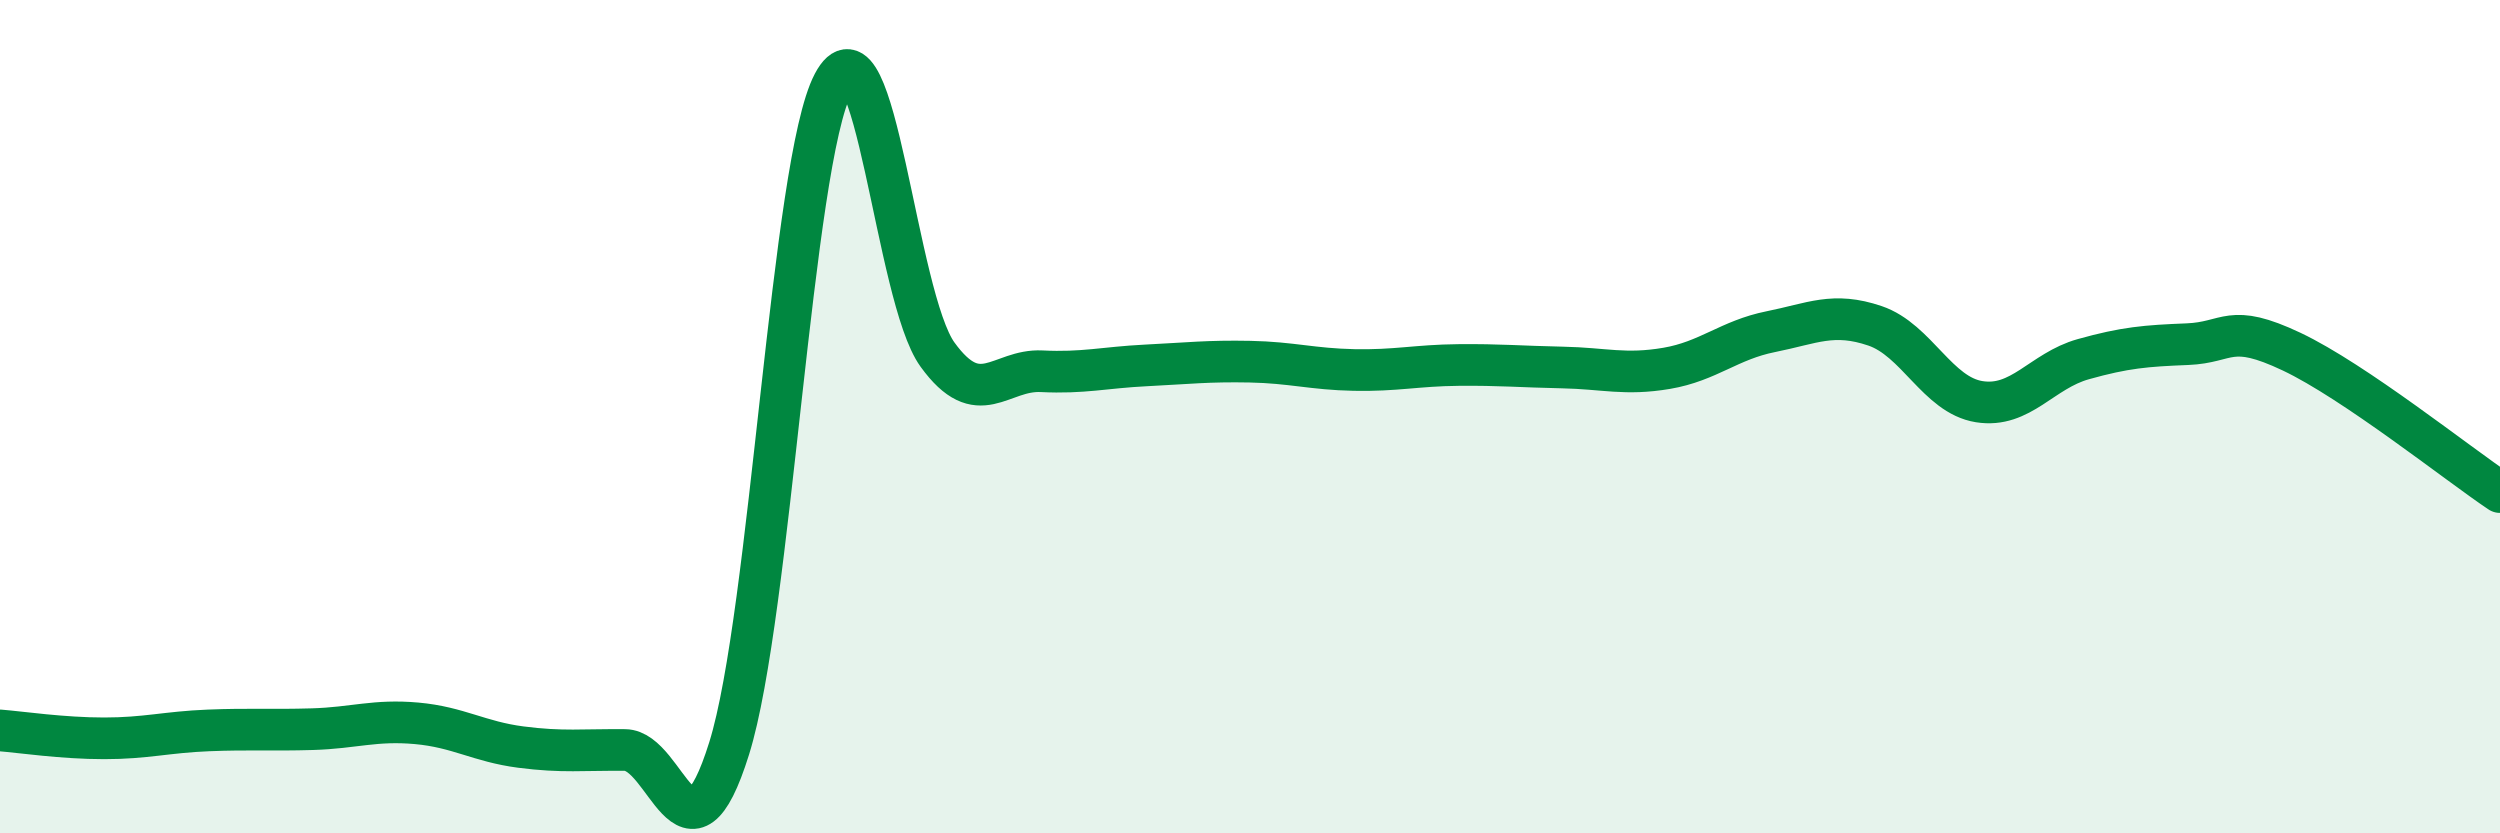 
    <svg width="60" height="20" viewBox="0 0 60 20" xmlns="http://www.w3.org/2000/svg">
      <path
        d="M 0,17.53 C 0.5,17.57 1.5,17.72 2.5,17.72 C 3.5,17.72 4,17.57 5,17.53 C 6,17.49 6.5,17.53 7.5,17.5 C 8.5,17.47 9,17.27 10,17.36 C 11,17.45 11.5,17.8 12.5,17.93 C 13.5,18.06 14,17.99 15,18 C 16,18.01 16.5,21.16 17.5,17.96 C 18.5,14.76 19,3.89 20,2 C 21,0.11 21.5,7.13 22.5,8.51 C 23.5,9.89 24,8.86 25,8.91 C 26,8.96 26.5,8.82 27.5,8.77 C 28.5,8.72 29,8.66 30,8.68 C 31,8.7 31.5,8.86 32.5,8.88 C 33.5,8.9 34,8.77 35,8.76 C 36,8.75 36.5,8.8 37.5,8.82 C 38.5,8.84 39,9.01 40,8.84 C 41,8.67 41.5,8.16 42.5,7.96 C 43.5,7.76 44,7.48 45,7.82 C 46,8.16 46.5,9.48 47.5,9.64 C 48.5,9.8 49,8.9 50,8.62 C 51,8.34 51.5,8.3 52.5,8.26 C 53.5,8.22 53.5,7.73 55,8.44 C 56.5,9.15 59,11.14 60,11.81L60 20L0 20Z"
        fill="#008740"
        opacity="0.1"
        stroke-linecap="round"
        stroke-linejoin="round"
      />
      <path
        d="M 0,17.53 C 0.5,17.57 1.5,17.72 2.5,17.72 C 3.5,17.72 4,17.57 5,17.53 C 6,17.49 6.5,17.53 7.5,17.5 C 8.5,17.47 9,17.27 10,17.36 C 11,17.45 11.5,17.8 12.5,17.93 C 13.5,18.06 14,17.99 15,18 C 16,18.01 16.5,21.16 17.5,17.96 C 18.5,14.76 19,3.89 20,2 C 21,0.11 21.5,7.13 22.5,8.51 C 23.5,9.89 24,8.86 25,8.91 C 26,8.96 26.5,8.82 27.5,8.77 C 28.5,8.72 29,8.66 30,8.68 C 31,8.7 31.5,8.86 32.5,8.88 C 33.5,8.9 34,8.77 35,8.76 C 36,8.75 36.5,8.8 37.5,8.82 C 38.5,8.84 39,9.01 40,8.84 C 41,8.67 41.5,8.16 42.5,7.96 C 43.5,7.76 44,7.48 45,7.82 C 46,8.16 46.5,9.48 47.5,9.64 C 48.5,9.8 49,8.9 50,8.62 C 51,8.34 51.5,8.3 52.5,8.26 C 53.5,8.22 53.5,7.73 55,8.44 C 56.5,9.15 59,11.14 60,11.81"
        stroke="#008740"
        stroke-width="1"
        fill="none"
        stroke-linecap="round"
        stroke-linejoin="round"
      />
    </svg>
  